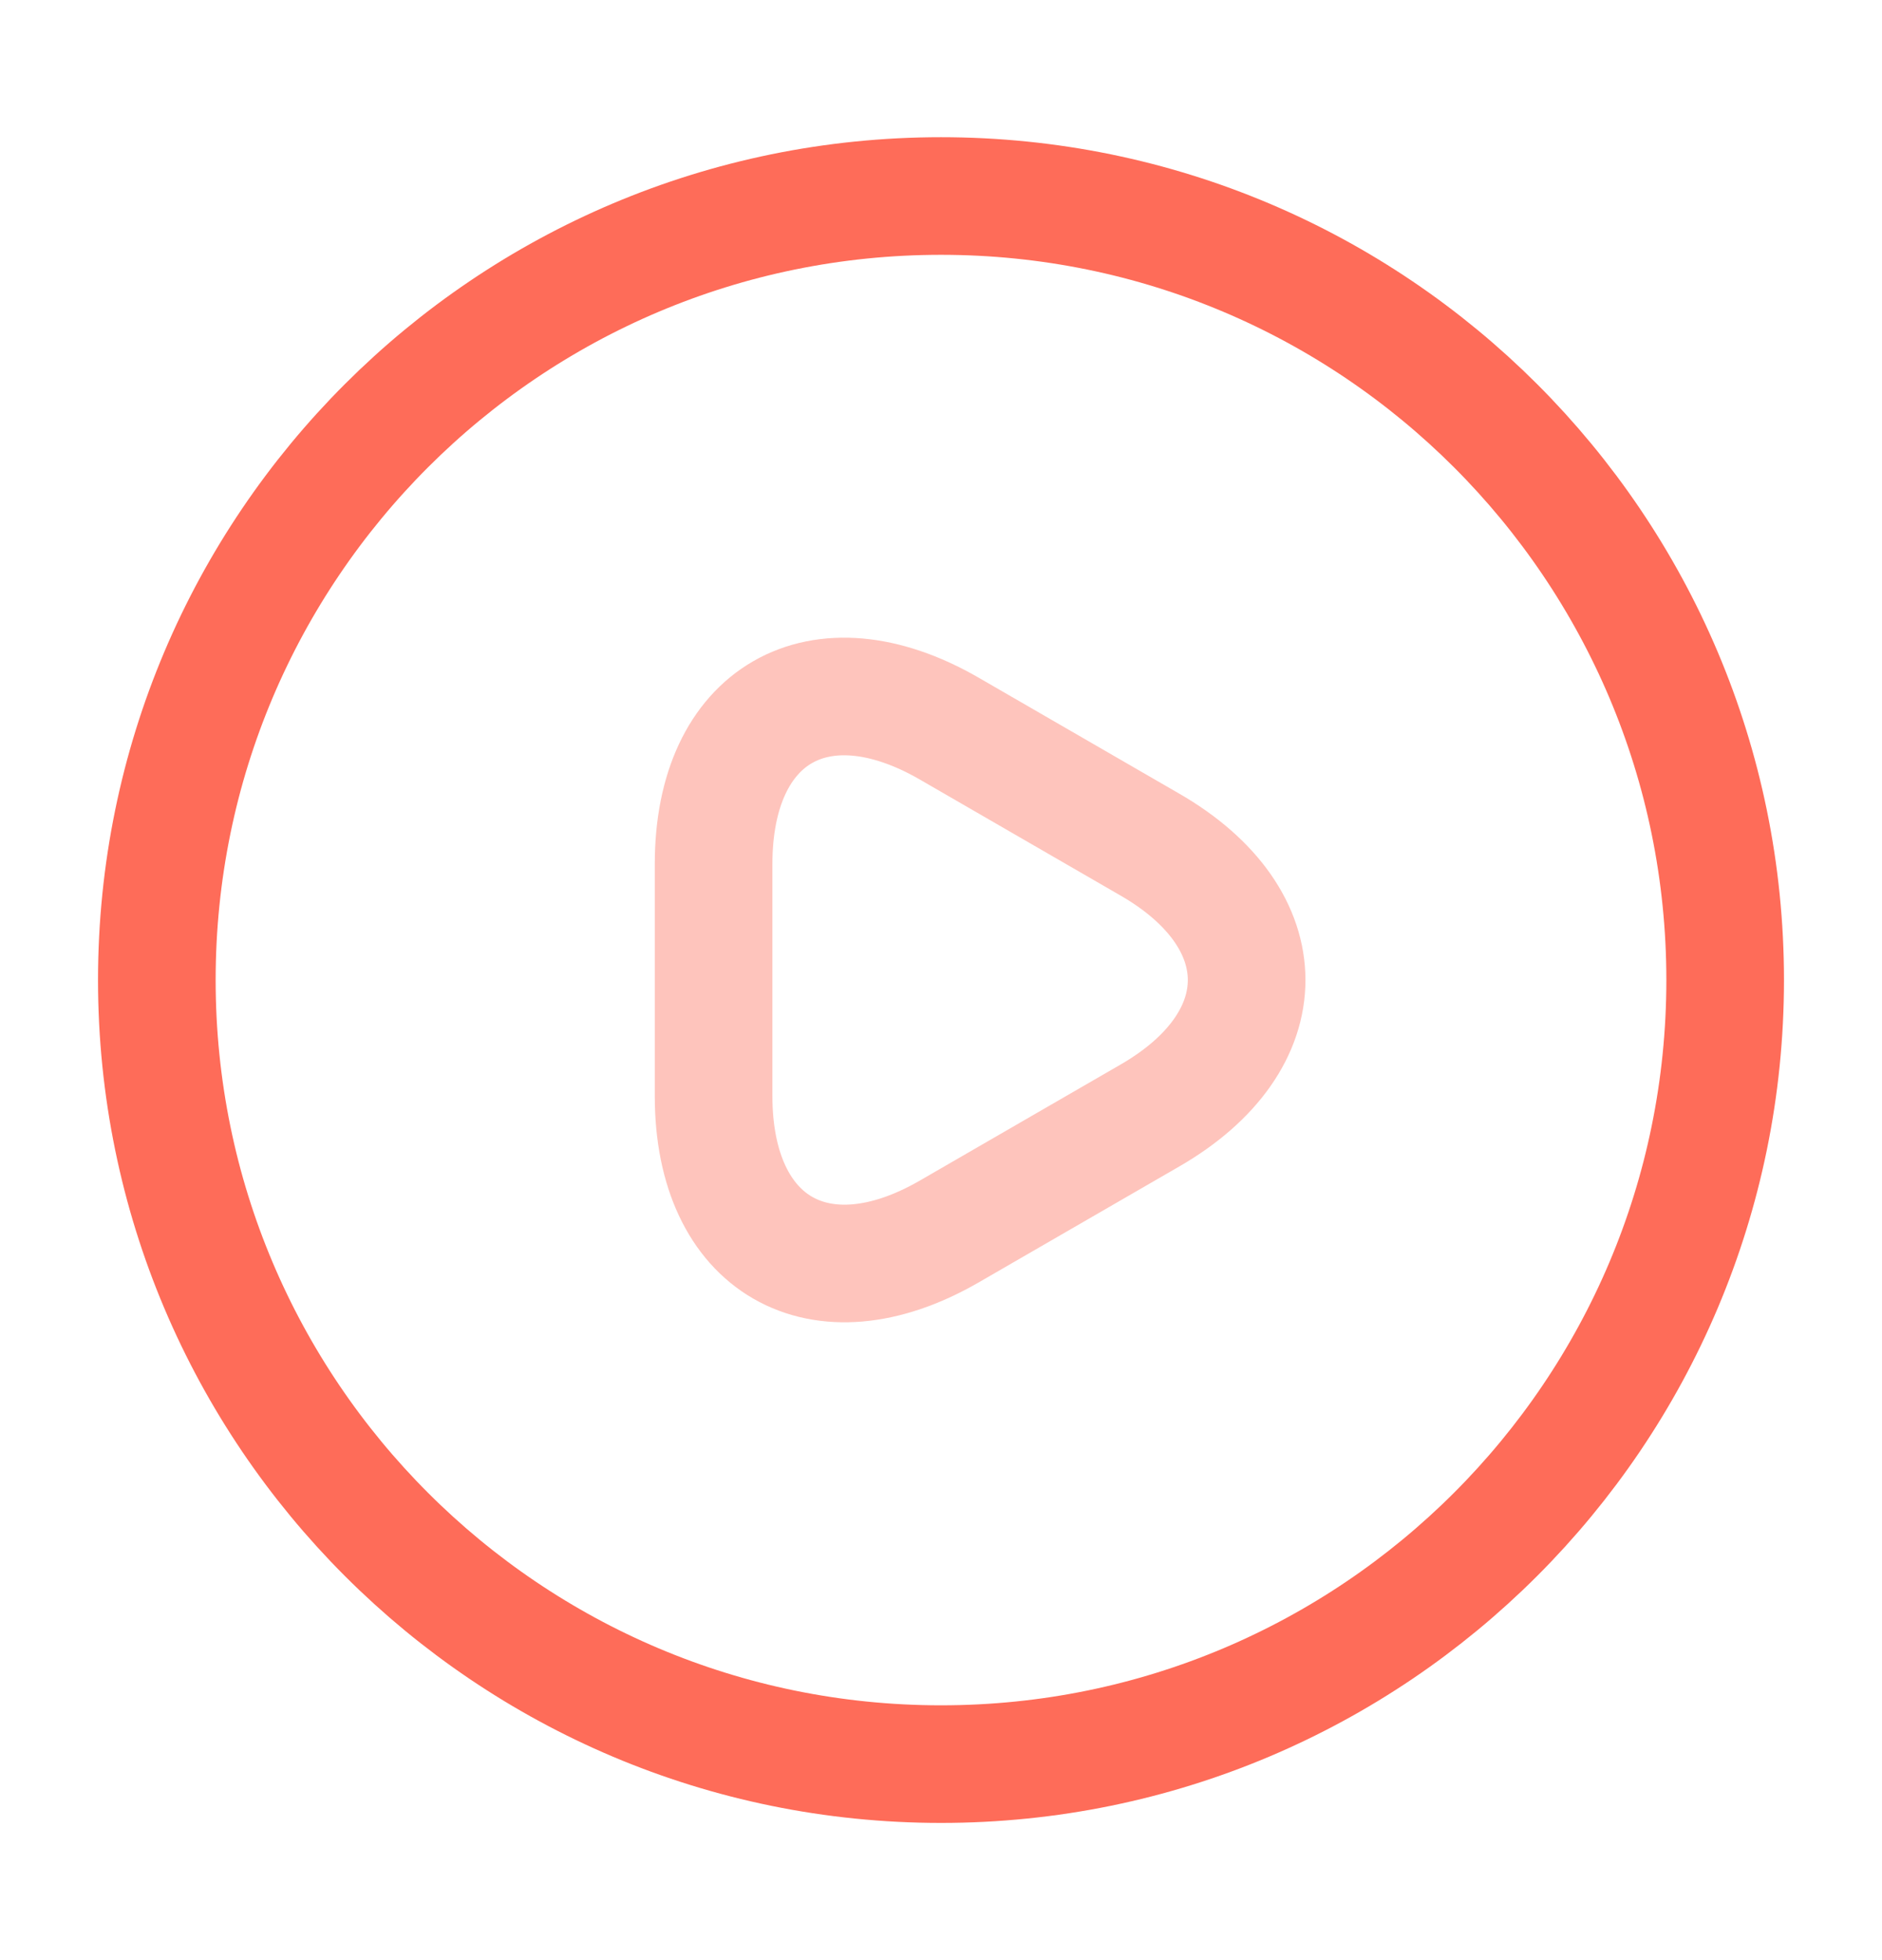 <svg width="24" height="25" viewBox="0 0 24 25" fill="none" xmlns="http://www.w3.org/2000/svg">
<path opacity="0.4" d="M9.1 12.5V11.02C9.1 9.11 10.45 8.34 12.1 9.29L13.38 10.03L14.66 10.77C16.31 11.72 16.31 13.28 14.66 14.23L13.38 14.97L12.1 15.71C10.45 16.66 9.1 15.88 9.1 13.98V12.5Z" stroke="#FE6C59" stroke-width="1.5" stroke-miterlimit="10" stroke-linecap="round" stroke-linejoin="round"/>
<path d="M12 22.5C17.523 22.5 22 18.023 22 12.5C22 6.977 17.523 2.5 12 2.5C6.477 2.5 2 6.977 2 12.5C2 18.023 6.477 22.5 12 22.5Z" stroke="#FE6C59" stroke-width="1.5" stroke-linecap="round" stroke-linejoin="round"/>
</svg>
